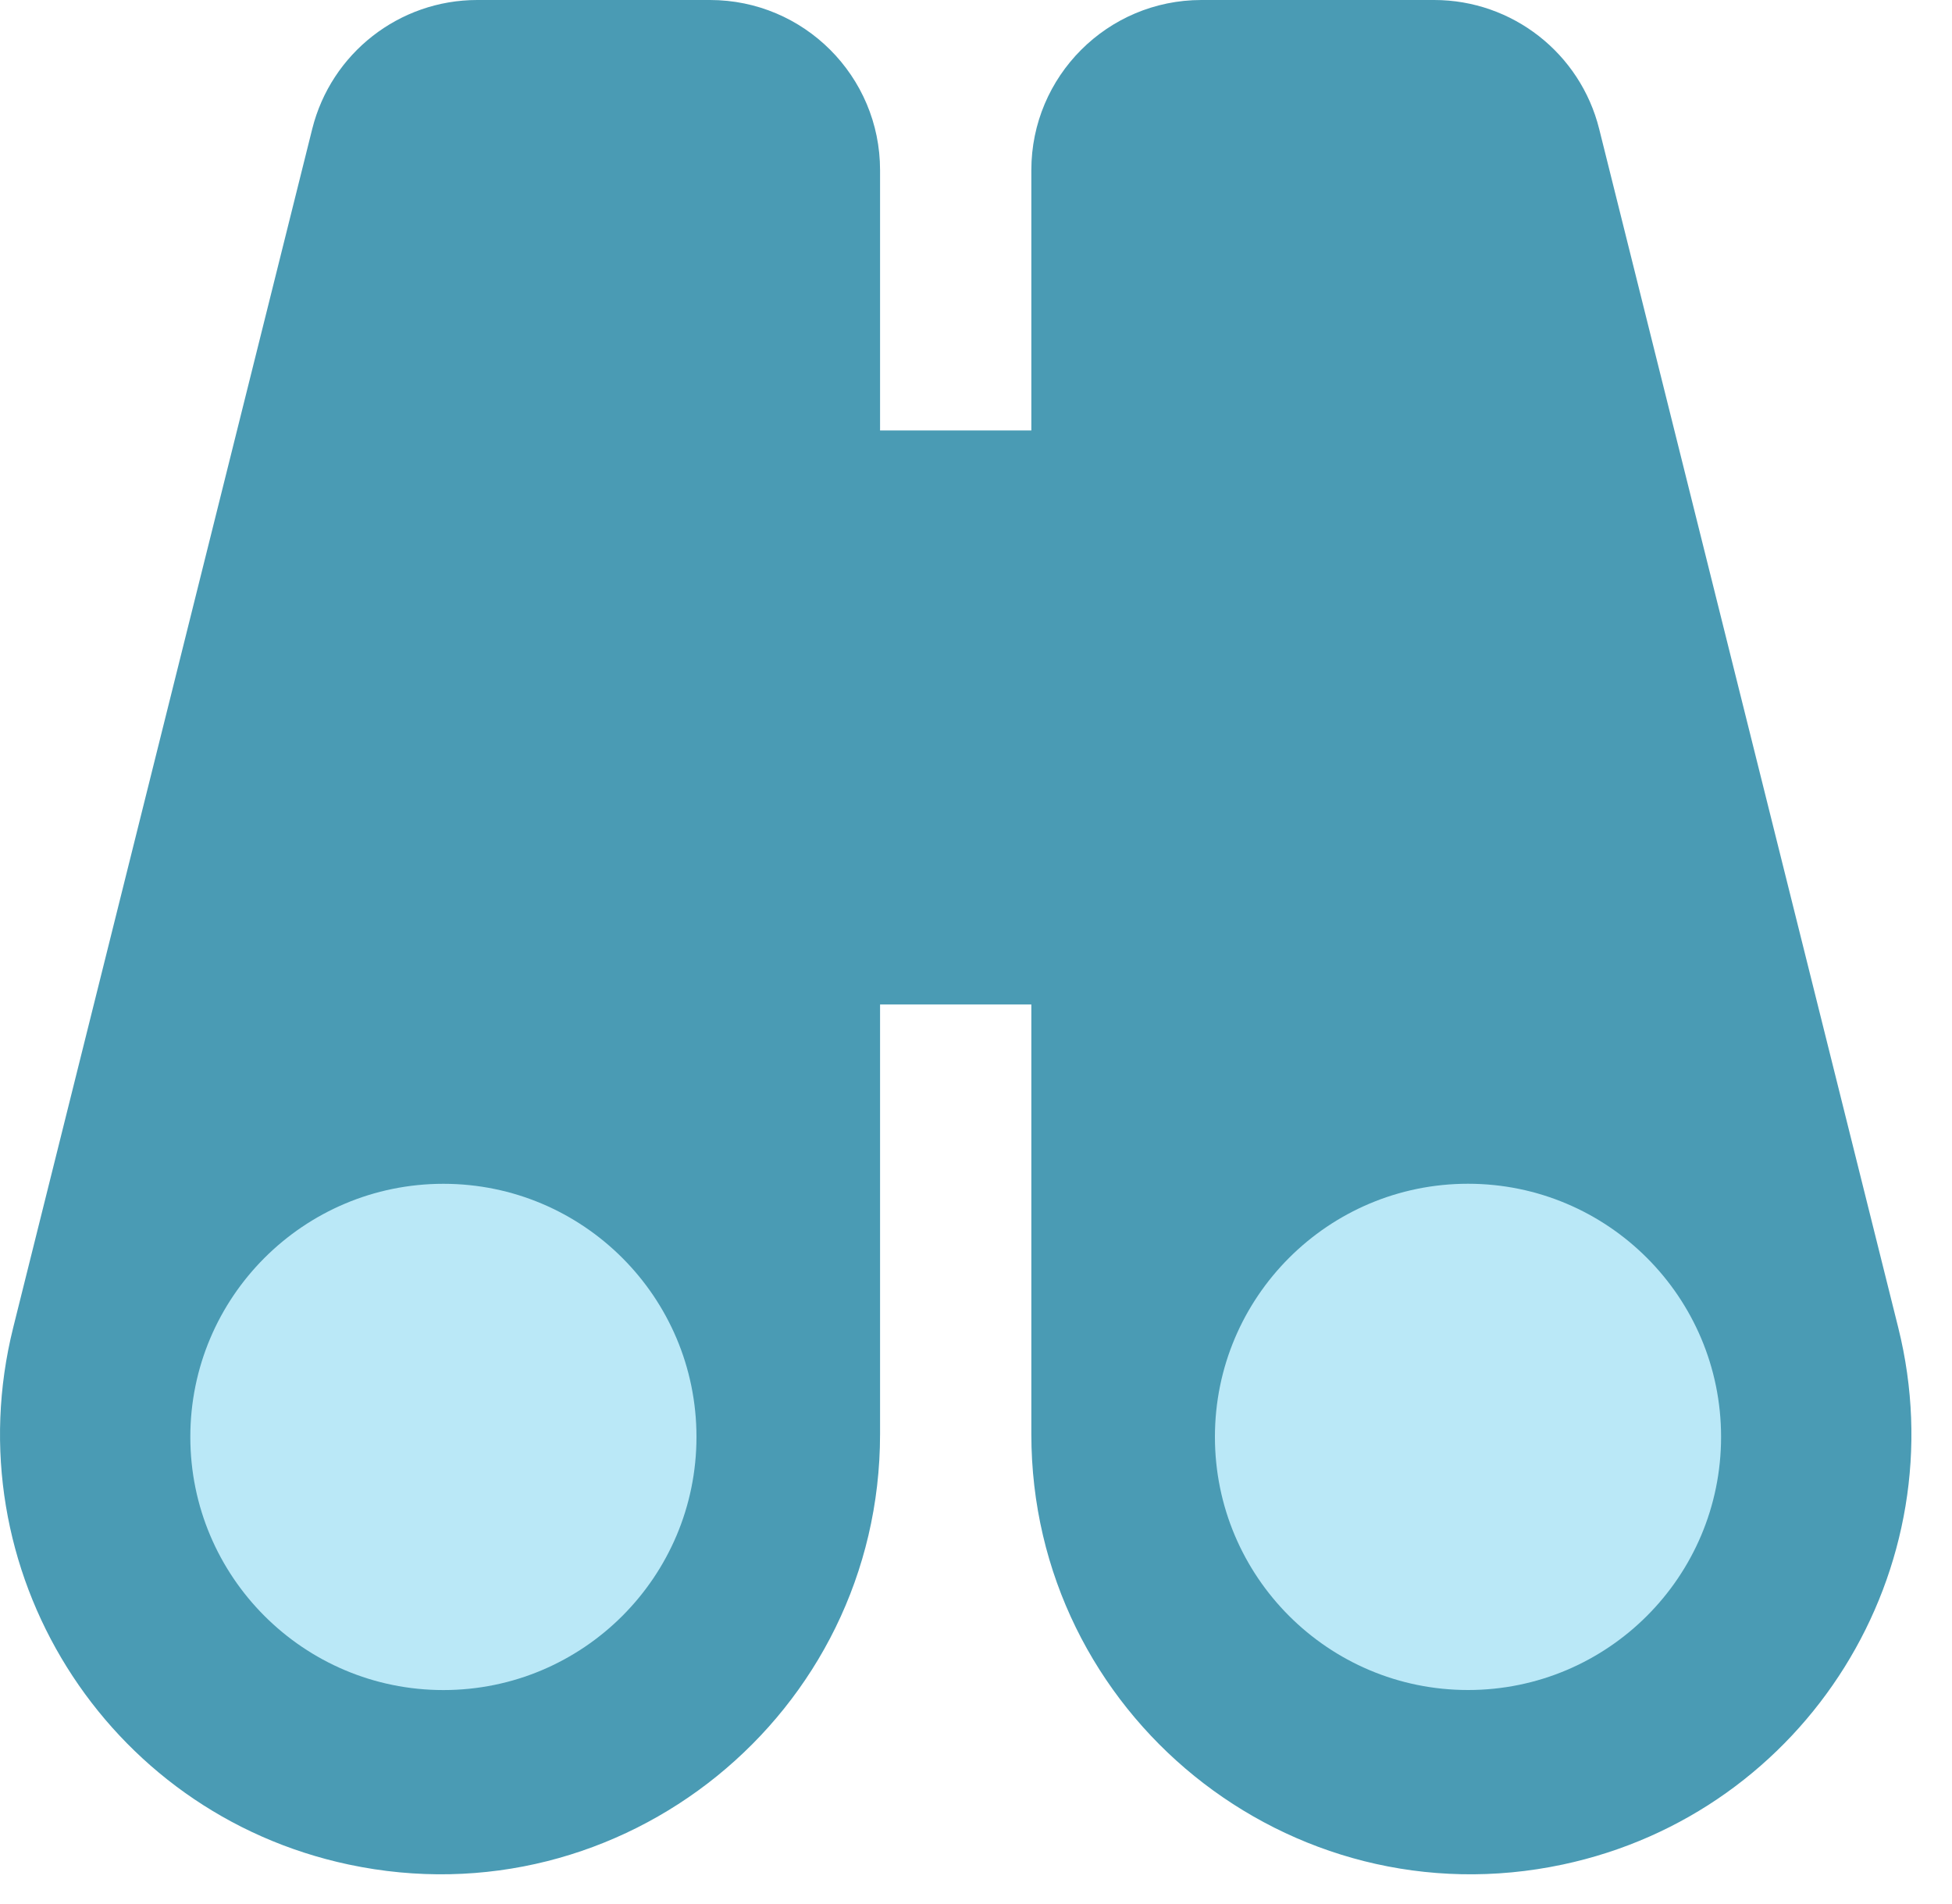 <?xml version="1.0" encoding="UTF-8"?> <svg xmlns="http://www.w3.org/2000/svg" width="40" height="39" viewBox="0 0 40 39" fill="none"><path d="M14.549 0C16.473 0 18.034 1.561 18.034 3.485V8.819H21.134V3.485C21.134 1.561 22.695 0 24.619 0H29.389C30.988 0 32.383 1.09 32.77 2.642L38.898 27.197C40.133 32.149 37.017 37.138 32.025 38.199C26.417 39.392 21.134 35.115 21.134 29.381V20.579H18.034V29.381C18.034 35.115 12.751 39.392 7.143 38.199C2.151 37.138 -0.965 32.149 0.271 27.197L6.398 2.642C6.786 1.09 8.18 0 9.779 0H14.549Z" fill="#4A9BB4"></path><circle cx="9.086" cy="29.439" r="5.186" fill="#BAE8F7"></circle><circle cx="5.186" cy="5.186" r="5.186" transform="matrix(-1 0 0 1 35.268 24.252)" fill="#BAE8F7"></circle></svg> 